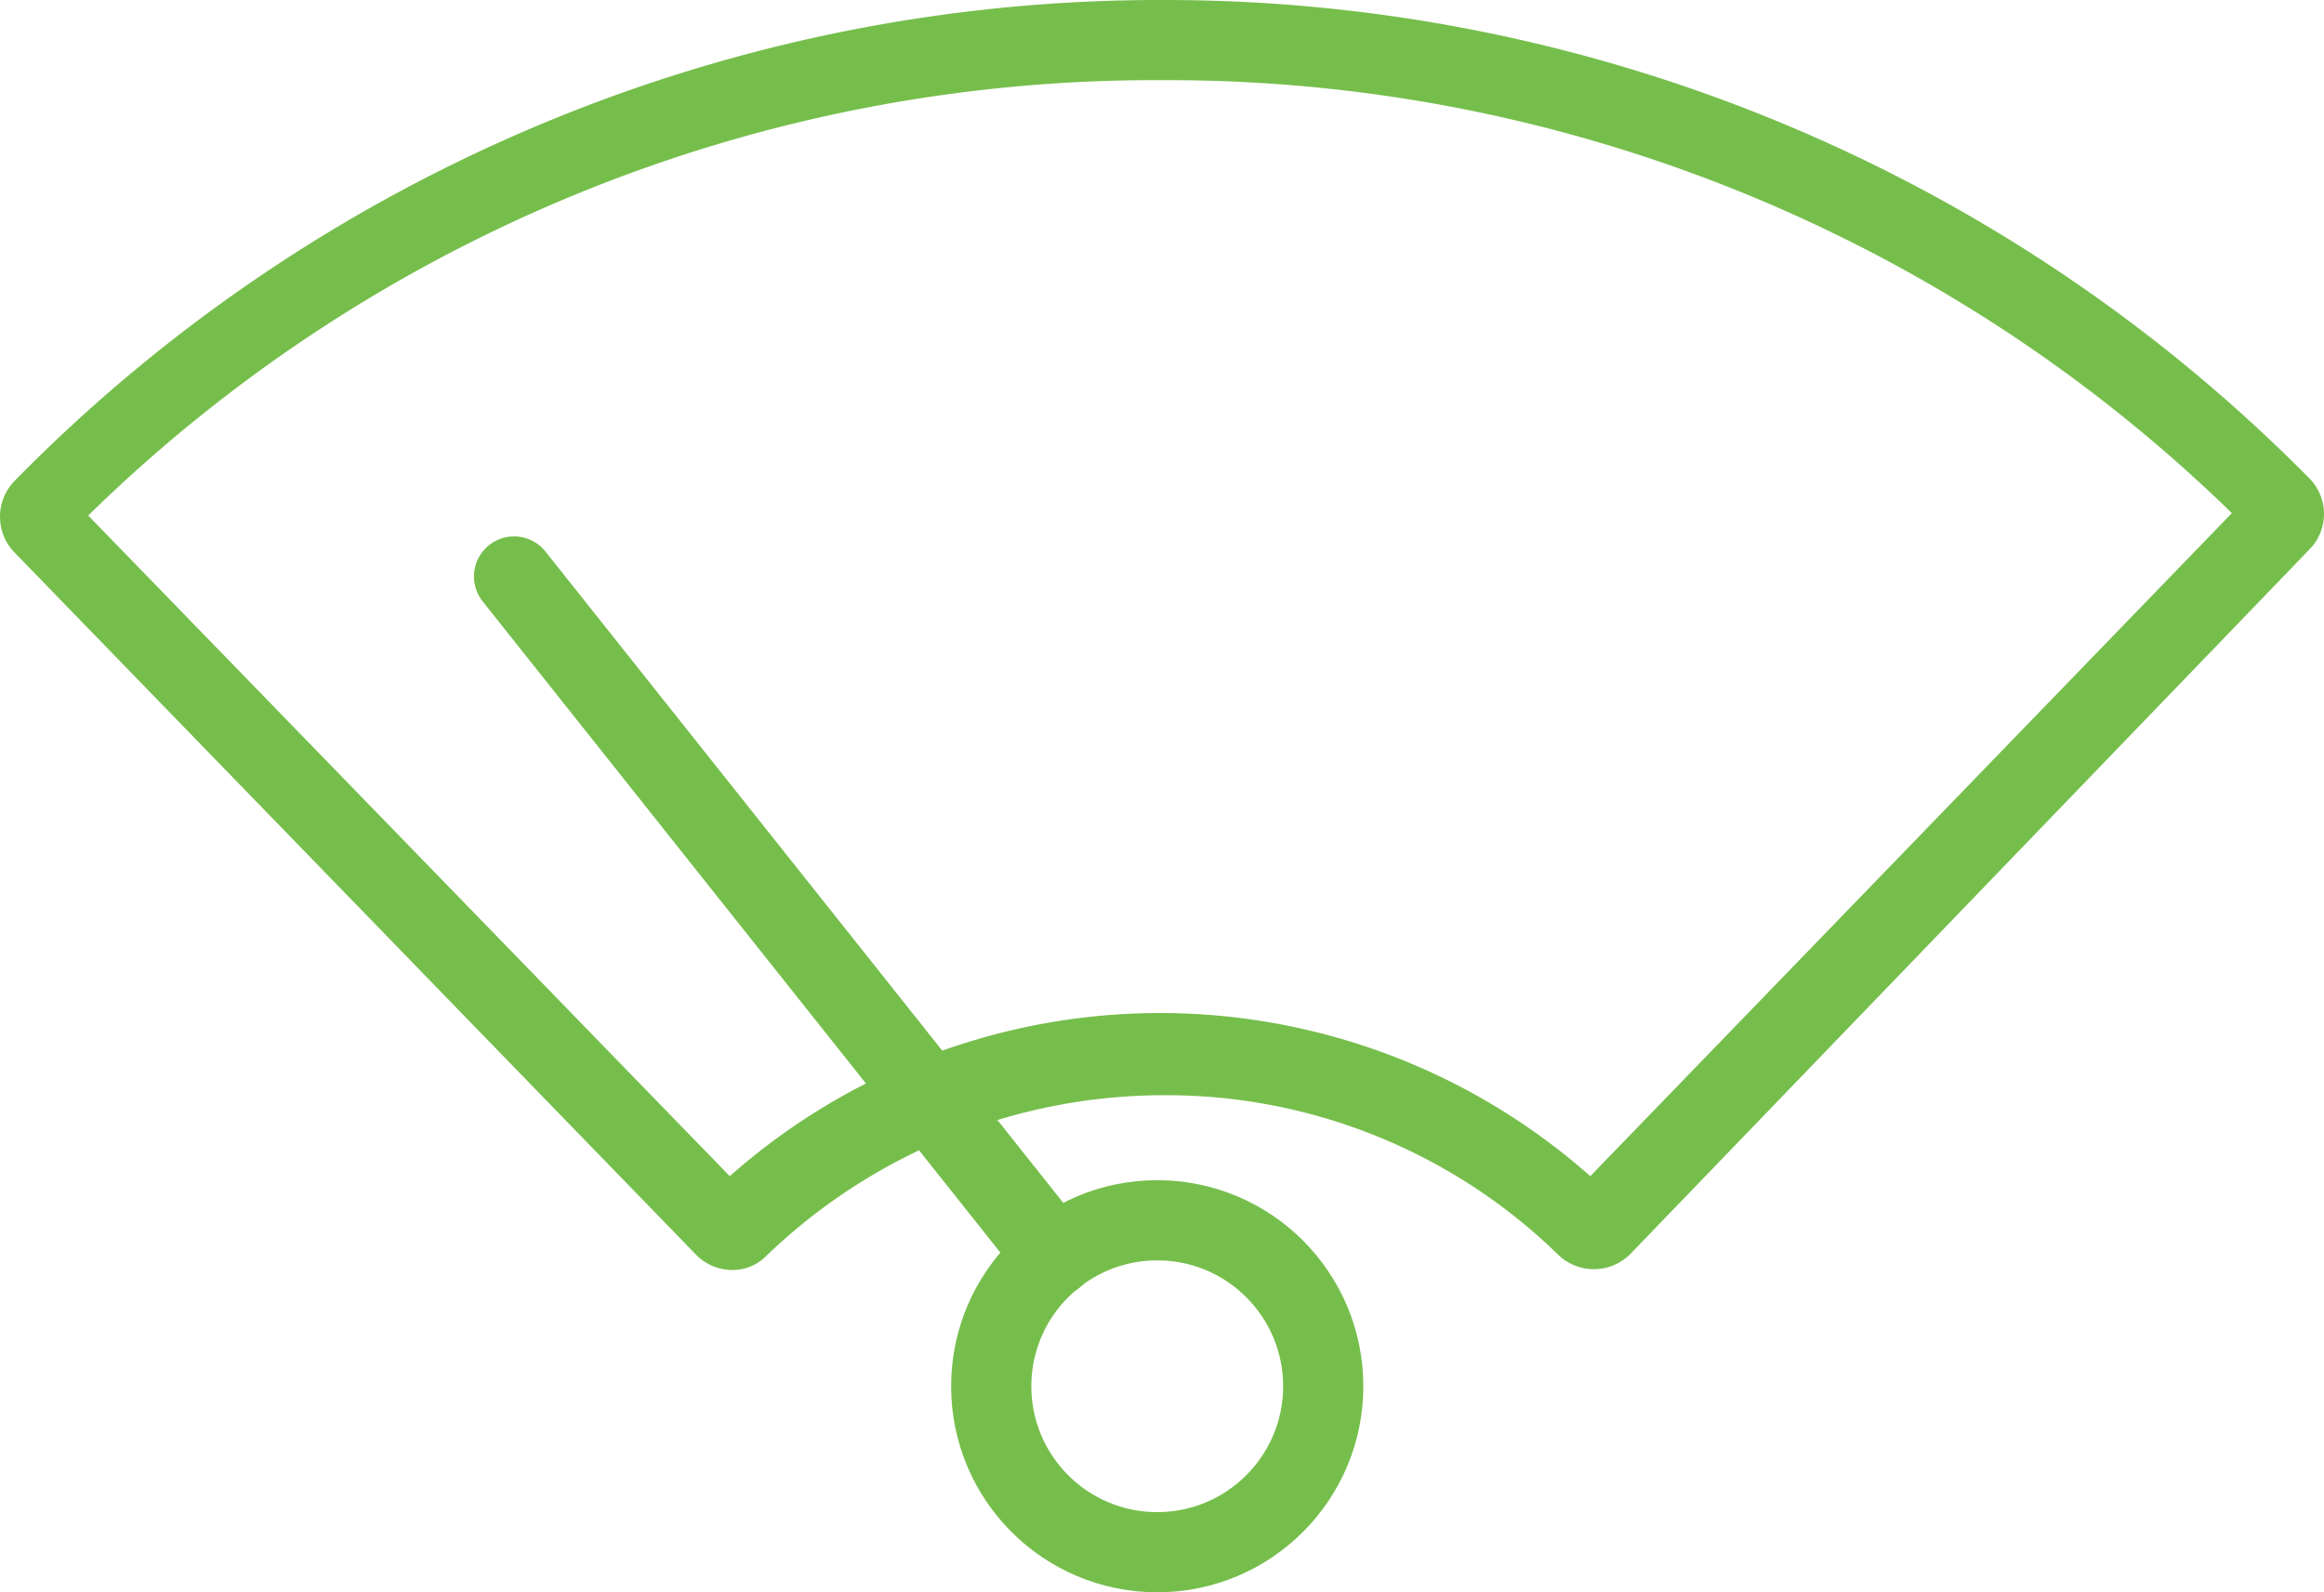 <svg xmlns="http://www.w3.org/2000/svg" width="28.979" height="19.859" viewBox="0 0 28.979 19.859"><g transform="translate(-0.5 -5)"><path d="M15,6a19,19,0,0,1,13.33,5.4l-8,8.27a8.09,8.09,0,0,0-10.73,0l-8-8.24A19,19,0,0,1,15,6h0m0-1h0A20,20,0,0,0,.68,11a.64.64,0,0,0,0,.89l8.5,8.76a.63.63,0,0,0,.44.19h0a.59.59,0,0,0,.44-.18,7.15,7.15,0,0,1,4.95-2,7,7,0,0,1,4.93,2,.64.64,0,0,0,.44.17h0a.64.64,0,0,0,.45-.19l8.47-8.79a.63.63,0,0,0,0-.88A20.06,20.06,0,0,0,15,5Z" fill="#76be4c"/><circle cx="2.07" cy="2.07" r="2.07" transform="translate(12.86 20.22)" fill="none" stroke="#76be4c" stroke-linecap="round" stroke-linejoin="round" stroke-width="1"/><line x2="6.74" y2="8.48" transform="translate(6.91 12.19)" fill="none" stroke="#76be4c" stroke-linecap="round" stroke-linejoin="round" stroke-width="1"/></g></svg>